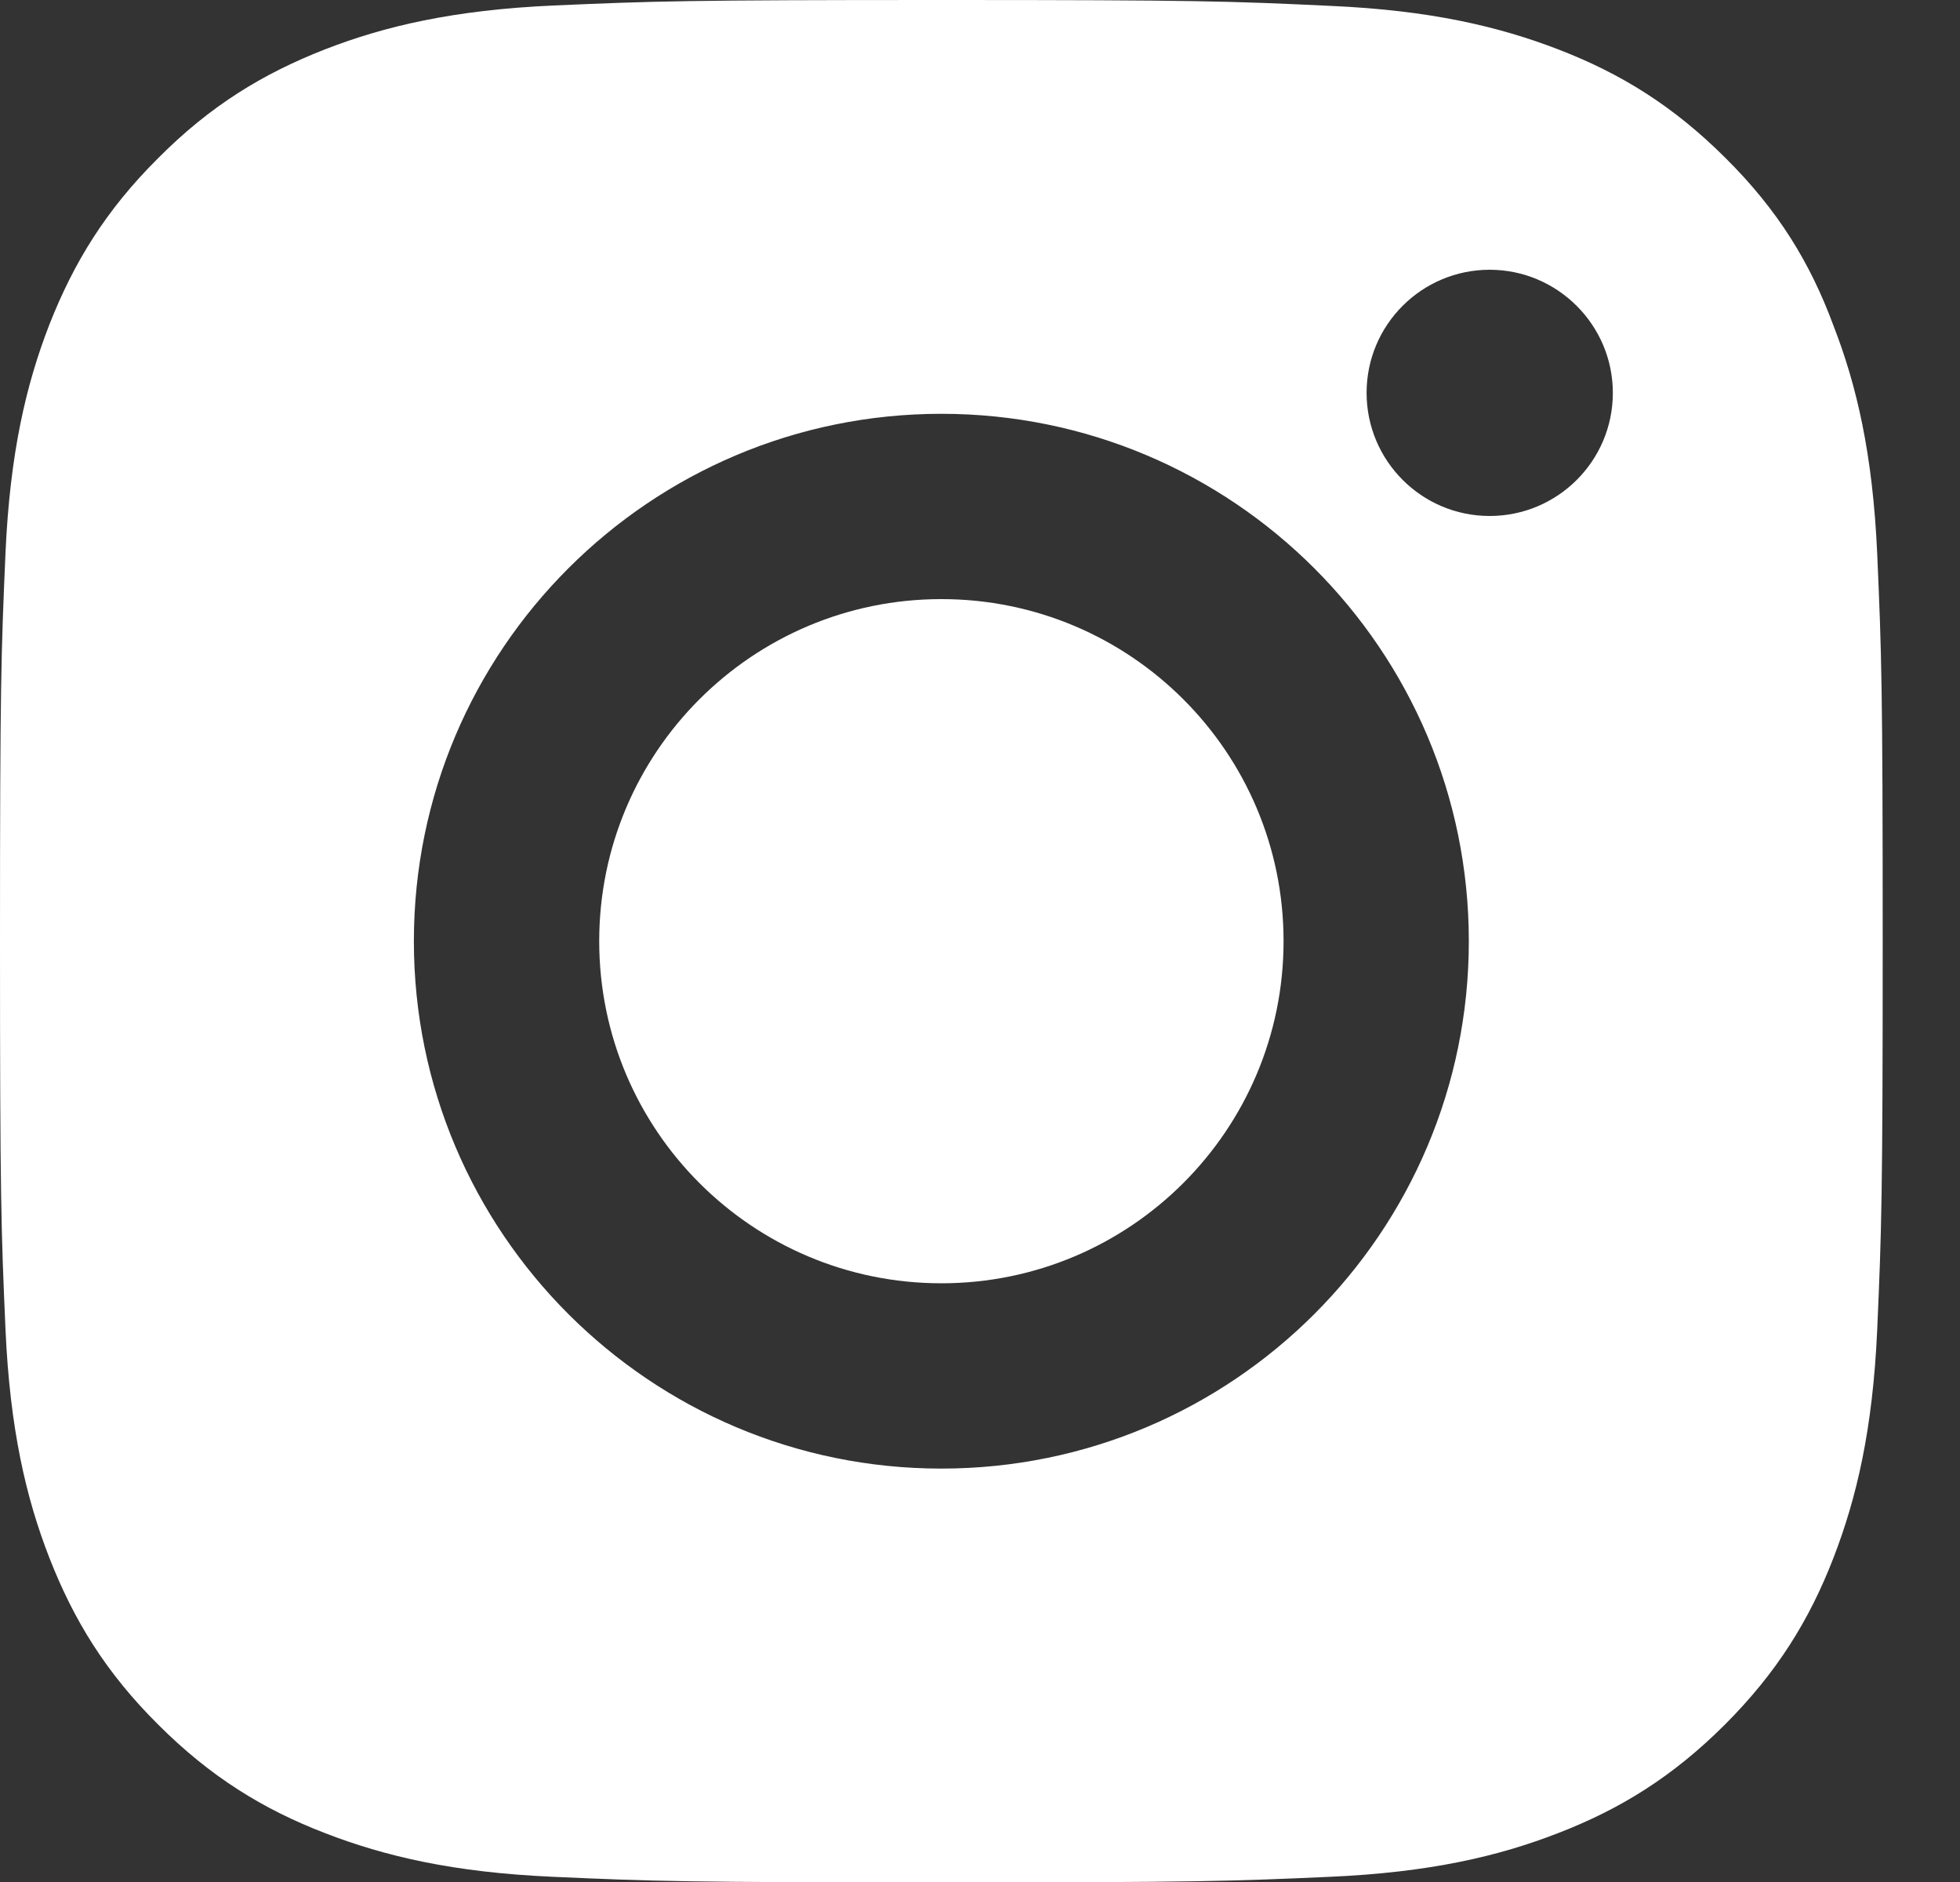 <svg width="25" height="24" viewBox="0 0 25 24" fill="none" xmlns="http://www.w3.org/2000/svg">
<rect x="0" y="0" width="25" height="24" fill="#333333" stroke="none"/>
<path fill-rule="evenodd" clip-rule="evenodd" d="M7.063 0.07C8.344 0.014 8.752 0 12.014 0C15.276 0 15.684 0.014 16.97 0.075C18.246 0.131 19.119 0.338 19.884 0.633C20.673 0.938 21.344 1.351 22.01 2.016C22.681 2.682 23.09 3.353 23.385 4.15C23.681 4.91 23.887 5.787 23.944 7.062C24 8.342 24.014 8.75 24.014 12.009C24.014 15.268 24 15.676 23.944 16.957C23.887 18.232 23.681 19.104 23.385 19.869C23.08 20.657 22.667 21.327 22.001 21.993C21.334 22.659 20.663 23.072 19.875 23.376C19.115 23.672 18.237 23.878 16.96 23.934C15.679 23.991 15.271 24.005 12.009 24.005C8.748 24.005 8.339 23.991 7.058 23.934C5.782 23.878 4.909 23.672 4.144 23.376C3.355 23.072 2.684 22.659 2.018 21.993C1.347 21.327 0.939 20.657 0.629 19.864C0.333 19.104 0.127 18.227 0.07 16.952C0.014 15.672 0 15.264 0 12.005C0 8.746 0.014 8.338 0.07 7.053C0.127 5.777 0.333 4.905 0.629 4.141C0.939 3.353 1.347 2.682 2.018 2.016C2.684 1.346 3.355 0.938 4.149 0.628C4.909 0.333 5.786 0.127 7.063 0.07ZM5.279 12.002C5.279 8.289 8.292 5.277 12.007 5.277C15.722 5.277 18.735 8.289 18.735 12.002C18.735 15.716 15.722 18.728 12.007 18.728C8.292 18.728 5.279 15.716 5.279 12.002ZM7.643 12.002C7.643 14.411 9.597 16.365 12.007 16.365C14.417 16.365 16.372 14.411 16.372 12.002C16.372 9.593 14.417 7.64 12.007 7.64C9.597 7.64 7.643 9.593 7.643 12.002ZM19.001 6.58C19.866 6.58 20.572 5.879 20.572 5.01C20.572 4.145 19.866 3.44 19.001 3.44C18.137 3.44 17.431 4.14 17.431 5.01C17.431 5.874 18.132 6.58 19.001 6.58Z" fill="white"/>
</svg>
